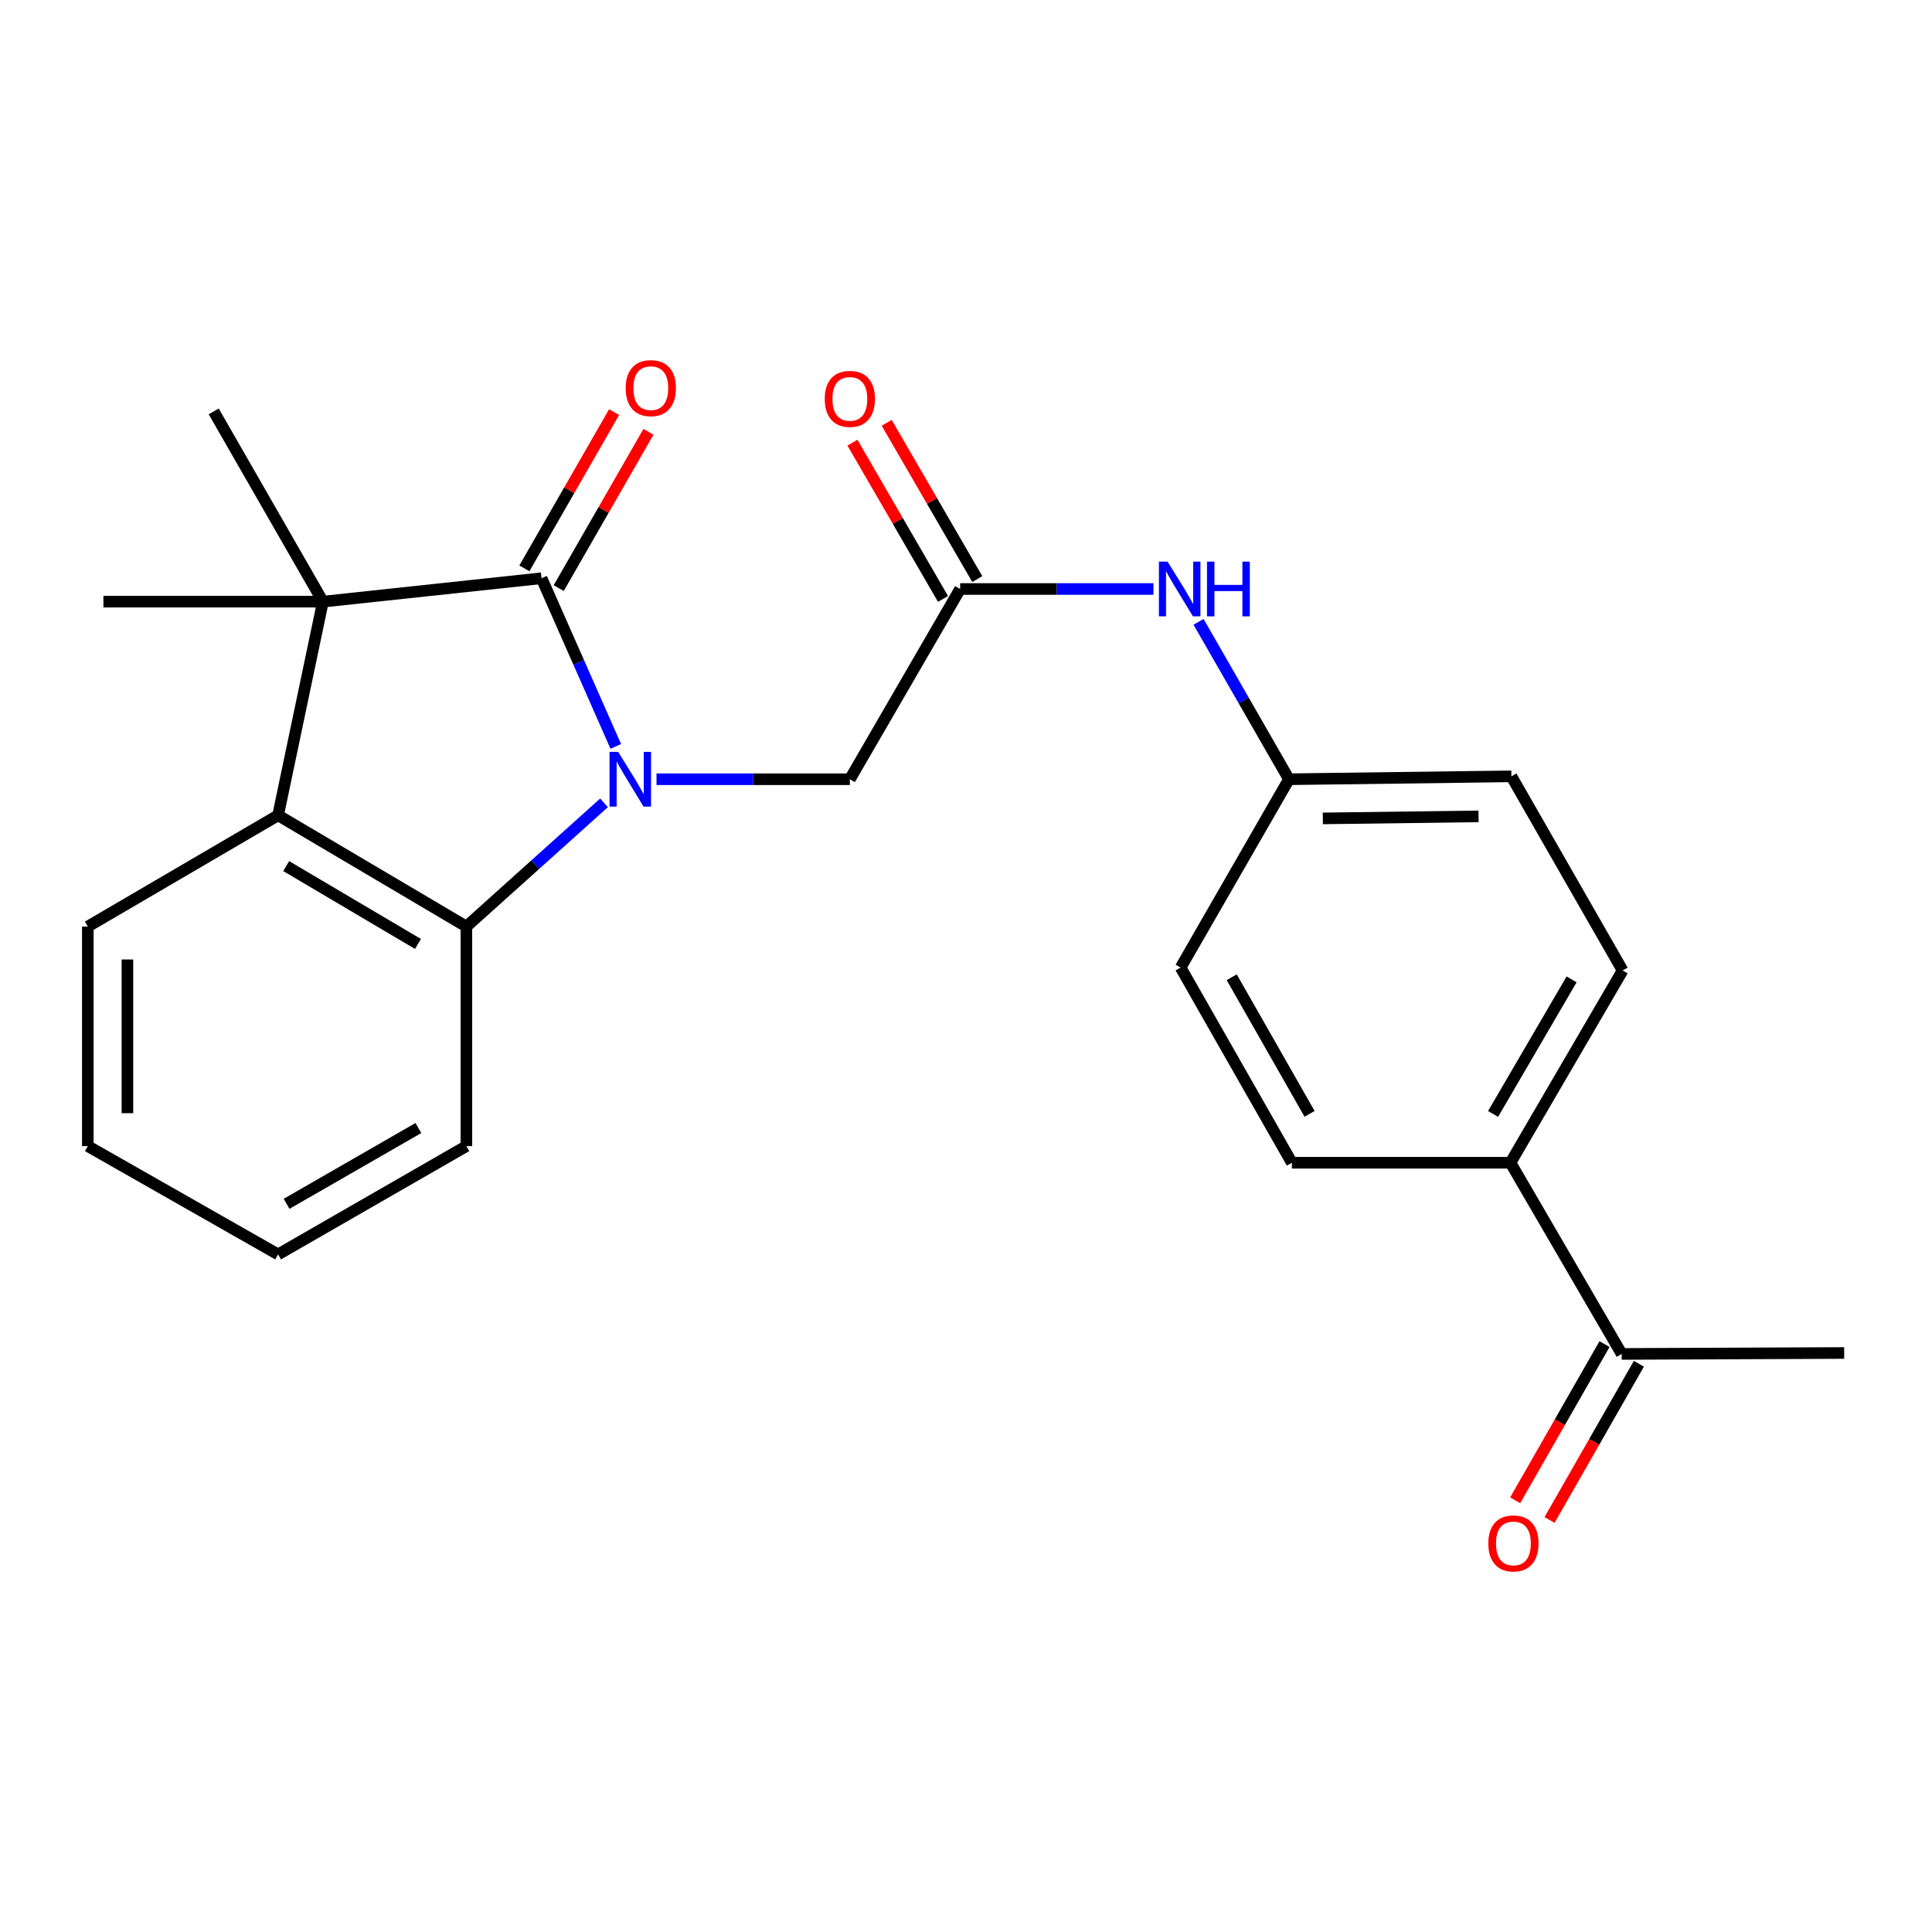 <?xml version='1.0' encoding='iso-8859-1'?>
<svg version='1.1' baseProfile='full'
              xmlns='http://www.w3.org/2000/svg'
                      xmlns:rdkit='http://www.rdkit.org/xml'
                      xmlns:xlink='http://www.w3.org/1999/xlink'
                  xml:space='preserve'
width='1000px' height='1000px' viewBox='0 0 1000 1000'>
<!-- END OF HEADER -->
<rect style='opacity:1.0;fill:#FFFFFF;stroke:none' width='1000' height='1000' x='0' y='0'> </rect>
<path class='bond-0' d='M 318.727,386.331 L 299.517,342.812' style='fill:none;fill-rule:evenodd;stroke:#0000FF;stroke-width:6px;stroke-linecap:butt;stroke-linejoin:miter;stroke-opacity:1' />
<path class='bond-0' d='M 299.517,342.812 L 280.306,299.294' style='fill:none;fill-rule:evenodd;stroke:#000000;stroke-width:6px;stroke-linecap:butt;stroke-linejoin:miter;stroke-opacity:1' />
<path class='bond-2' d='M 312.641,415.55 L 277.017,447.568' style='fill:none;fill-rule:evenodd;stroke:#0000FF;stroke-width:6px;stroke-linecap:butt;stroke-linejoin:miter;stroke-opacity:1' />
<path class='bond-2' d='M 277.017,447.568 L 241.394,479.587' style='fill:none;fill-rule:evenodd;stroke:#000000;stroke-width:6px;stroke-linecap:butt;stroke-linejoin:miter;stroke-opacity:1' />
<path class='bond-4' d='M 339.814,403.334 L 389.849,403.334' style='fill:none;fill-rule:evenodd;stroke:#0000FF;stroke-width:6px;stroke-linecap:butt;stroke-linejoin:miter;stroke-opacity:1' />
<path class='bond-4' d='M 389.849,403.334 L 439.884,403.334' style='fill:none;fill-rule:evenodd;stroke:#000000;stroke-width:6px;stroke-linecap:butt;stroke-linejoin:miter;stroke-opacity:1' />
<path class='bond-1' d='M 280.306,299.294 L 167.145,311.411' style='fill:none;fill-rule:evenodd;stroke:#000000;stroke-width:6px;stroke-linecap:butt;stroke-linejoin:miter;stroke-opacity:1' />
<path class='bond-6' d='M 289.194,304.398 L 312.417,263.957' style='fill:none;fill-rule:evenodd;stroke:#000000;stroke-width:6px;stroke-linecap:butt;stroke-linejoin:miter;stroke-opacity:1' />
<path class='bond-6' d='M 312.417,263.957 L 335.64,223.515' style='fill:none;fill-rule:evenodd;stroke:#FF0000;stroke-width:6px;stroke-linecap:butt;stroke-linejoin:miter;stroke-opacity:1' />
<path class='bond-6' d='M 271.418,294.191 L 294.641,253.749' style='fill:none;fill-rule:evenodd;stroke:#000000;stroke-width:6px;stroke-linecap:butt;stroke-linejoin:miter;stroke-opacity:1' />
<path class='bond-6' d='M 294.641,253.749 L 317.864,213.308' style='fill:none;fill-rule:evenodd;stroke:#FF0000;stroke-width:6px;stroke-linecap:butt;stroke-linejoin:miter;stroke-opacity:1' />
<path class='bond-15' d='M 167.145,311.411 L 110.616,212.929' style='fill:none;fill-rule:evenodd;stroke:#000000;stroke-width:6px;stroke-linecap:butt;stroke-linejoin:miter;stroke-opacity:1' />
<path class='bond-16' d='M 167.145,311.411 L 53.529,311.411' style='fill:none;fill-rule:evenodd;stroke:#000000;stroke-width:6px;stroke-linecap:butt;stroke-linejoin:miter;stroke-opacity:1' />
<path class='bond-24' d='M 167.145,311.411 L 143.937,421.998' style='fill:none;fill-rule:evenodd;stroke:#000000;stroke-width:6px;stroke-linecap:butt;stroke-linejoin:miter;stroke-opacity:1' />
<path class='bond-3' d='M 241.394,479.587 L 143.937,421.998' style='fill:none;fill-rule:evenodd;stroke:#000000;stroke-width:6px;stroke-linecap:butt;stroke-linejoin:miter;stroke-opacity:1' />
<path class='bond-3' d='M 216.347,488.596 L 148.127,448.284' style='fill:none;fill-rule:evenodd;stroke:#000000;stroke-width:6px;stroke-linecap:butt;stroke-linejoin:miter;stroke-opacity:1' />
<path class='bond-19' d='M 241.394,479.587 L 241.394,593.226' style='fill:none;fill-rule:evenodd;stroke:#000000;stroke-width:6px;stroke-linecap:butt;stroke-linejoin:miter;stroke-opacity:1' />
<path class='bond-20' d='M 143.937,421.998 L 45.455,479.587' style='fill:none;fill-rule:evenodd;stroke:#000000;stroke-width:6px;stroke-linecap:butt;stroke-linejoin:miter;stroke-opacity:1' />
<path class='bond-5' d='M 439.884,403.334 L 496.971,304.863' style='fill:none;fill-rule:evenodd;stroke:#000000;stroke-width:6px;stroke-linecap:butt;stroke-linejoin:miter;stroke-opacity:1' />
<path class='bond-7' d='M 496.971,304.863 L 546.994,304.863' style='fill:none;fill-rule:evenodd;stroke:#000000;stroke-width:6px;stroke-linecap:butt;stroke-linejoin:miter;stroke-opacity:1' />
<path class='bond-7' d='M 546.994,304.863 L 597.018,304.863' style='fill:none;fill-rule:evenodd;stroke:#0000FF;stroke-width:6px;stroke-linecap:butt;stroke-linejoin:miter;stroke-opacity:1' />
<path class='bond-10' d='M 505.838,299.723 L 482.397,259.285' style='fill:none;fill-rule:evenodd;stroke:#000000;stroke-width:6px;stroke-linecap:butt;stroke-linejoin:miter;stroke-opacity:1' />
<path class='bond-10' d='M 482.397,259.285 L 458.956,218.847' style='fill:none;fill-rule:evenodd;stroke:#FF0000;stroke-width:6px;stroke-linecap:butt;stroke-linejoin:miter;stroke-opacity:1' />
<path class='bond-10' d='M 488.104,310.003 L 464.663,269.565' style='fill:none;fill-rule:evenodd;stroke:#000000;stroke-width:6px;stroke-linecap:butt;stroke-linejoin:miter;stroke-opacity:1' />
<path class='bond-10' d='M 464.663,269.565 L 441.222,229.127' style='fill:none;fill-rule:evenodd;stroke:#FF0000;stroke-width:6px;stroke-linecap:butt;stroke-linejoin:miter;stroke-opacity:1' />
<path class='bond-14' d='M 620.363,321.862 L 643.763,362.598' style='fill:none;fill-rule:evenodd;stroke:#0000FF;stroke-width:6px;stroke-linecap:butt;stroke-linejoin:miter;stroke-opacity:1' />
<path class='bond-14' d='M 643.763,362.598 L 667.162,403.334' style='fill:none;fill-rule:evenodd;stroke:#000000;stroke-width:6px;stroke-linecap:butt;stroke-linejoin:miter;stroke-opacity:1' />
<path class='bond-8' d='M 839.392,700.795 L 781.815,601.835' style='fill:none;fill-rule:evenodd;stroke:#000000;stroke-width:6px;stroke-linecap:butt;stroke-linejoin:miter;stroke-opacity:1' />
<path class='bond-11' d='M 830.495,695.707 L 807.372,736.132' style='fill:none;fill-rule:evenodd;stroke:#000000;stroke-width:6px;stroke-linecap:butt;stroke-linejoin:miter;stroke-opacity:1' />
<path class='bond-11' d='M 807.372,736.132 L 784.249,776.557' style='fill:none;fill-rule:evenodd;stroke:#FF0000;stroke-width:6px;stroke-linecap:butt;stroke-linejoin:miter;stroke-opacity:1' />
<path class='bond-11' d='M 848.288,705.884 L 825.165,746.309' style='fill:none;fill-rule:evenodd;stroke:#000000;stroke-width:6px;stroke-linecap:butt;stroke-linejoin:miter;stroke-opacity:1' />
<path class='bond-11' d='M 825.165,746.309 L 802.042,786.734' style='fill:none;fill-rule:evenodd;stroke:#FF0000;stroke-width:6px;stroke-linecap:butt;stroke-linejoin:miter;stroke-opacity:1' />
<path class='bond-21' d='M 839.392,700.795 L 954.545,700.306' style='fill:none;fill-rule:evenodd;stroke:#000000;stroke-width:6px;stroke-linecap:butt;stroke-linejoin:miter;stroke-opacity:1' />
<path class='bond-9' d='M 781.815,601.835 L 839.87,502.317' style='fill:none;fill-rule:evenodd;stroke:#000000;stroke-width:6px;stroke-linecap:butt;stroke-linejoin:miter;stroke-opacity:1' />
<path class='bond-9' d='M 772.817,576.578 L 813.456,506.916' style='fill:none;fill-rule:evenodd;stroke:#000000;stroke-width:6px;stroke-linecap:butt;stroke-linejoin:miter;stroke-opacity:1' />
<path class='bond-26' d='M 781.815,601.835 L 668.665,601.835' style='fill:none;fill-rule:evenodd;stroke:#000000;stroke-width:6px;stroke-linecap:butt;stroke-linejoin:miter;stroke-opacity:1' />
<path class='bond-12' d='M 839.87,502.317 L 782.293,401.83' style='fill:none;fill-rule:evenodd;stroke:#000000;stroke-width:6px;stroke-linecap:butt;stroke-linejoin:miter;stroke-opacity:1' />
<path class='bond-13' d='M 668.665,601.835 L 611.088,500.814' style='fill:none;fill-rule:evenodd;stroke:#000000;stroke-width:6px;stroke-linecap:butt;stroke-linejoin:miter;stroke-opacity:1' />
<path class='bond-13' d='M 677.837,576.532 L 637.534,505.817' style='fill:none;fill-rule:evenodd;stroke:#000000;stroke-width:6px;stroke-linecap:butt;stroke-linejoin:miter;stroke-opacity:1' />
<path class='bond-17' d='M 667.162,403.334 L 611.088,500.814' style='fill:none;fill-rule:evenodd;stroke:#000000;stroke-width:6px;stroke-linecap:butt;stroke-linejoin:miter;stroke-opacity:1' />
<path class='bond-18' d='M 667.162,403.334 L 782.293,401.83' style='fill:none;fill-rule:evenodd;stroke:#000000;stroke-width:6px;stroke-linecap:butt;stroke-linejoin:miter;stroke-opacity:1' />
<path class='bond-18' d='M 684.699,423.605 L 765.291,422.552' style='fill:none;fill-rule:evenodd;stroke:#000000;stroke-width:6px;stroke-linecap:butt;stroke-linejoin:miter;stroke-opacity:1' />
<path class='bond-22' d='M 241.394,593.226 L 143.937,649.277' style='fill:none;fill-rule:evenodd;stroke:#000000;stroke-width:6px;stroke-linecap:butt;stroke-linejoin:miter;stroke-opacity:1' />
<path class='bond-22' d='M 216.556,583.865 L 148.336,623.1' style='fill:none;fill-rule:evenodd;stroke:#000000;stroke-width:6px;stroke-linecap:butt;stroke-linejoin:miter;stroke-opacity:1' />
<path class='bond-25' d='M 45.455,479.587 L 45.455,593.226' style='fill:none;fill-rule:evenodd;stroke:#000000;stroke-width:6px;stroke-linecap:butt;stroke-linejoin:miter;stroke-opacity:1' />
<path class='bond-25' d='M 65.953,496.632 L 65.953,576.18' style='fill:none;fill-rule:evenodd;stroke:#000000;stroke-width:6px;stroke-linecap:butt;stroke-linejoin:miter;stroke-opacity:1' />
<path class='bond-23' d='M 143.937,649.277 L 45.455,593.226' style='fill:none;fill-rule:evenodd;stroke:#000000;stroke-width:6px;stroke-linecap:butt;stroke-linejoin:miter;stroke-opacity:1' />
<path  class='atom-0' d='M 319.973 389.174
L 329.253 404.174
Q 330.173 405.654, 331.653 408.334
Q 333.133 411.014, 333.213 411.174
L 333.213 389.174
L 336.973 389.174
L 336.973 417.494
L 333.093 417.494
L 323.133 401.094
Q 321.973 399.174, 320.733 396.974
Q 319.533 394.774, 319.173 394.094
L 319.173 417.494
L 315.493 417.494
L 315.493 389.174
L 319.973 389.174
' fill='#0000FF'/>
<path  class='atom-7' d='M 323.858 200.892
Q 323.858 194.092, 327.218 190.292
Q 330.578 186.492, 336.858 186.492
Q 343.138 186.492, 346.498 190.292
Q 349.858 194.092, 349.858 200.892
Q 349.858 207.772, 346.458 211.692
Q 343.058 215.572, 336.858 215.572
Q 330.618 215.572, 327.218 211.692
Q 323.858 207.812, 323.858 200.892
M 336.858 212.372
Q 341.178 212.372, 343.498 209.492
Q 345.858 206.572, 345.858 200.892
Q 345.858 195.332, 343.498 192.532
Q 341.178 189.692, 336.858 189.692
Q 332.538 189.692, 330.178 192.492
Q 327.858 195.292, 327.858 200.892
Q 327.858 206.612, 330.178 209.492
Q 332.538 212.372, 336.858 212.372
' fill='#FF0000'/>
<path  class='atom-8' d='M 604.339 290.703
L 613.619 305.703
Q 614.539 307.183, 616.019 309.863
Q 617.499 312.543, 617.579 312.703
L 617.579 290.703
L 621.339 290.703
L 621.339 319.023
L 617.459 319.023
L 607.499 302.623
Q 606.339 300.703, 605.099 298.503
Q 603.899 296.303, 603.539 295.623
L 603.539 319.023
L 599.859 319.023
L 599.859 290.703
L 604.339 290.703
' fill='#0000FF'/>
<path  class='atom-8' d='M 624.739 290.703
L 628.579 290.703
L 628.579 302.743
L 643.059 302.743
L 643.059 290.703
L 646.899 290.703
L 646.899 319.023
L 643.059 319.023
L 643.059 305.943
L 628.579 305.943
L 628.579 319.023
L 624.739 319.023
L 624.739 290.703
' fill='#0000FF'/>
<path  class='atom-11' d='M 426.884 206.461
Q 426.884 199.661, 430.244 195.861
Q 433.604 192.061, 439.884 192.061
Q 446.164 192.061, 449.524 195.861
Q 452.884 199.661, 452.884 206.461
Q 452.884 213.341, 449.484 217.261
Q 446.084 221.141, 439.884 221.141
Q 433.644 221.141, 430.244 217.261
Q 426.884 213.381, 426.884 206.461
M 439.884 217.941
Q 444.204 217.941, 446.524 215.061
Q 448.884 212.141, 448.884 206.461
Q 448.884 200.901, 446.524 198.101
Q 444.204 195.261, 439.884 195.261
Q 435.564 195.261, 433.204 198.061
Q 430.884 200.861, 430.884 206.461
Q 430.884 212.181, 433.204 215.061
Q 435.564 217.941, 439.884 217.941
' fill='#FF0000'/>
<path  class='atom-12' d='M 770.341 798.868
Q 770.341 792.068, 773.701 788.268
Q 777.061 784.468, 783.341 784.468
Q 789.621 784.468, 792.981 788.268
Q 796.341 792.068, 796.341 798.868
Q 796.341 805.748, 792.941 809.668
Q 789.541 813.548, 783.341 813.548
Q 777.101 813.548, 773.701 809.668
Q 770.341 805.788, 770.341 798.868
M 783.341 810.348
Q 787.661 810.348, 789.981 807.468
Q 792.341 804.548, 792.341 798.868
Q 792.341 793.308, 789.981 790.508
Q 787.661 787.668, 783.341 787.668
Q 779.021 787.668, 776.661 790.468
Q 774.341 793.268, 774.341 798.868
Q 774.341 804.588, 776.661 807.468
Q 779.021 810.348, 783.341 810.348
' fill='#FF0000'/>
</svg>
